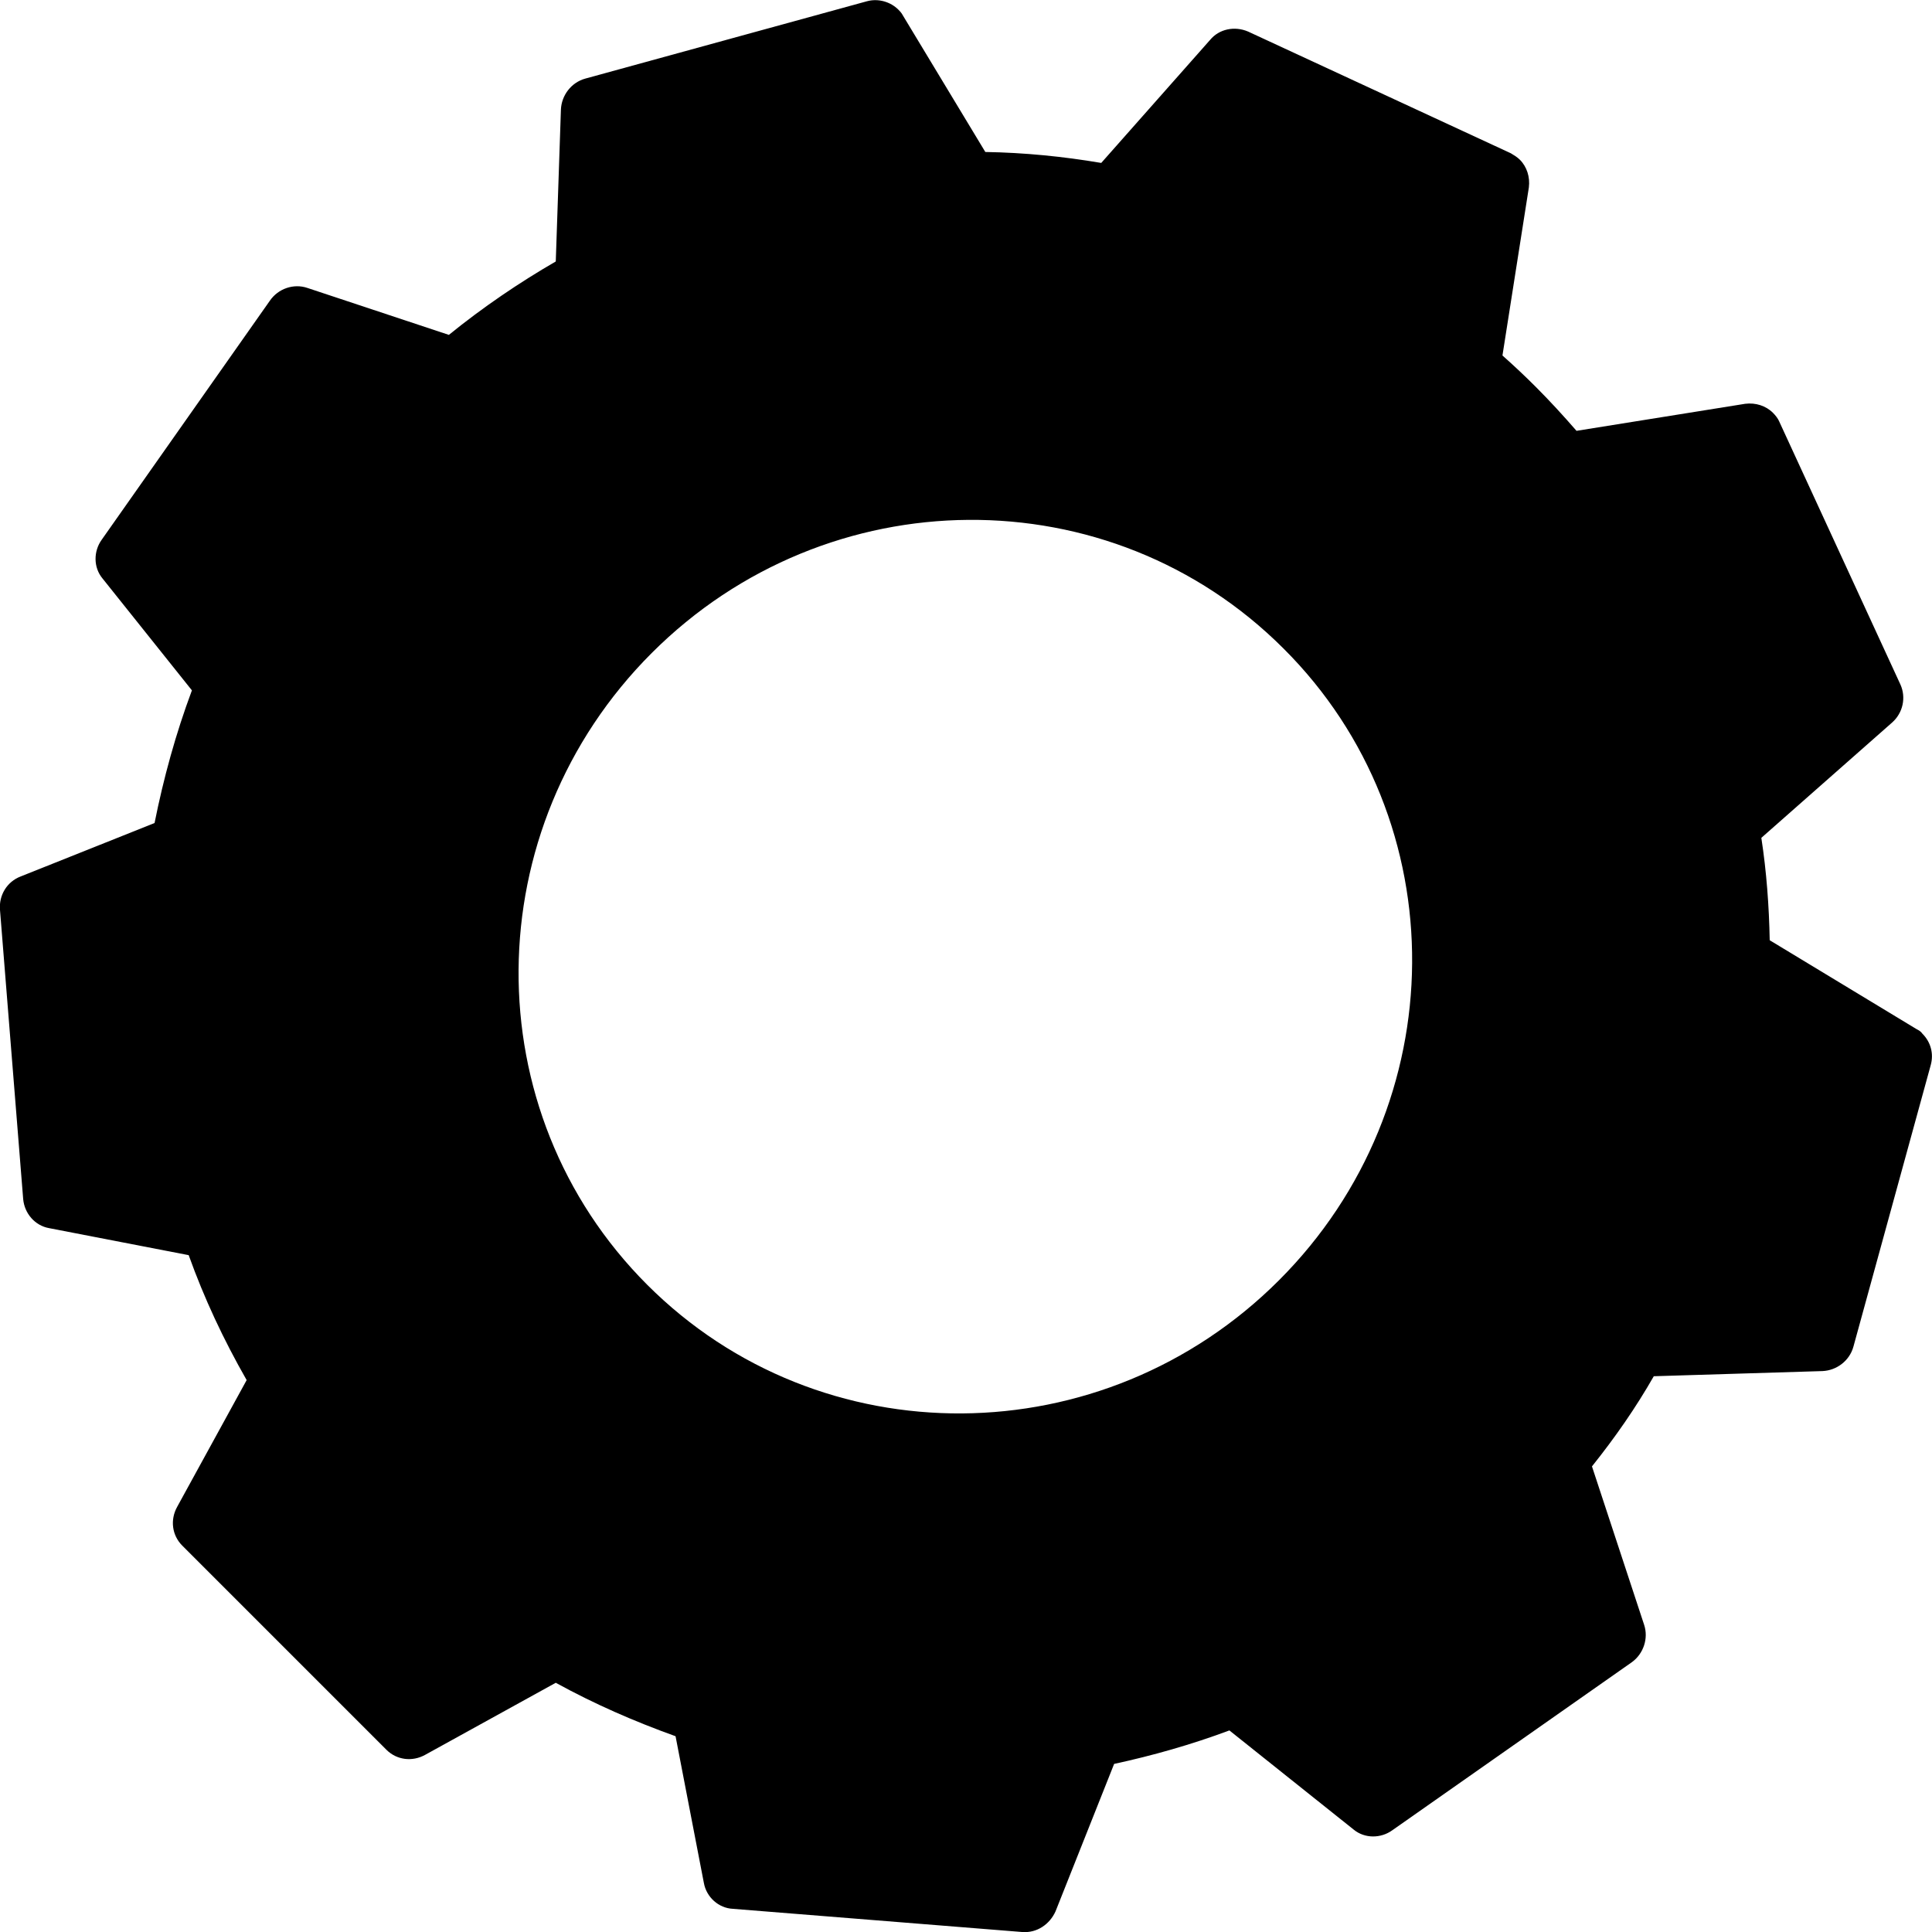 <svg xmlns="http://www.w3.org/2000/svg" viewBox="0 0 300 300" style="enable-background:new 0 0 300 300" xml:space="preserve"><path d="M297.6 159.8 274.8 146c-.1-5.3-.5-10.7-1.3-15.9l20.3-17.9c1.7-1.5 2.2-3.9 1.3-5.9l-18.8-40.8c-.2-.5-.6-1-1-1.4-1.1-1.1-2.7-1.6-4.3-1.4l-26.2 4.2c-2-2.3-4.1-4.6-6.3-6.8-1.7-1.7-3.4-3.3-5.2-4.9l4.1-26.1c.2-1.6-.3-3.2-1.4-4.3-.4-.4-.9-.7-1.4-1L193.8 4.9c-2.1-.9-4.5-.4-5.9 1.3L171 25.3c-5.9-1-11.9-1.6-18-1.7L140.2 2.4c-.2-.4-.5-.7-.7-.9-1.2-1.2-3.1-1.8-4.9-1.3l-43.7 12c-2.2.6-3.7 2.6-3.8 4.8l-.8 23.6C80.6 43.9 75 47.7 69.7 52l-22-7.3c-2.1-.7-4.5.1-5.8 2L15.8 83.8c-1.3 1.8-1.3 4.3.1 6l13.9 17.4c-2.5 6.7-4.4 13.6-5.8 20.6l-20.8 8.3c-2.1.8-3.4 2.9-3.2 5.2l3.6 44.9c.2 2.2 1.8 4.1 4 4.5l21.7 4.2c2.4 6.7 5.4 13.1 9 19.4L27.5 234c-1.1 2-.8 4.4.8 6L60 271.7c1.6 1.6 4 1.9 6 .8l20.3-11.2c6 3.3 12.2 6 18.6 8.3l4.4 22.8c.4 2.2 2.3 3.9 4.5 4l44.9 3.6c2.3.2 4.3-1.2 5.2-3.2l9.1-22.9c6-1.3 12-3 17.9-5.2l19.3 15.4c1.7 1.4 4.2 1.4 6 .1l37.2-26.1c1.8-1.3 2.6-3.7 1.9-5.8l-8.1-24.6c3.6-4.5 6.8-9.1 9.6-14l26.2-.8c2.2-.1 4.2-1.6 4.8-3.8l12-43.7c.5-1.8 0-3.6-1.3-4.9-.2-.3-.5-.5-.9-.7zm-99 39c-27.3 27.3-71.2 27.6-98.1.7-26.9-26.9-26.6-70.8.7-98.1 27.3-27.3 71.2-27.6 98.1-.7 26.9 26.8 26.6 70.8-.7 98.1z" style="fill:#000000"/></svg>
